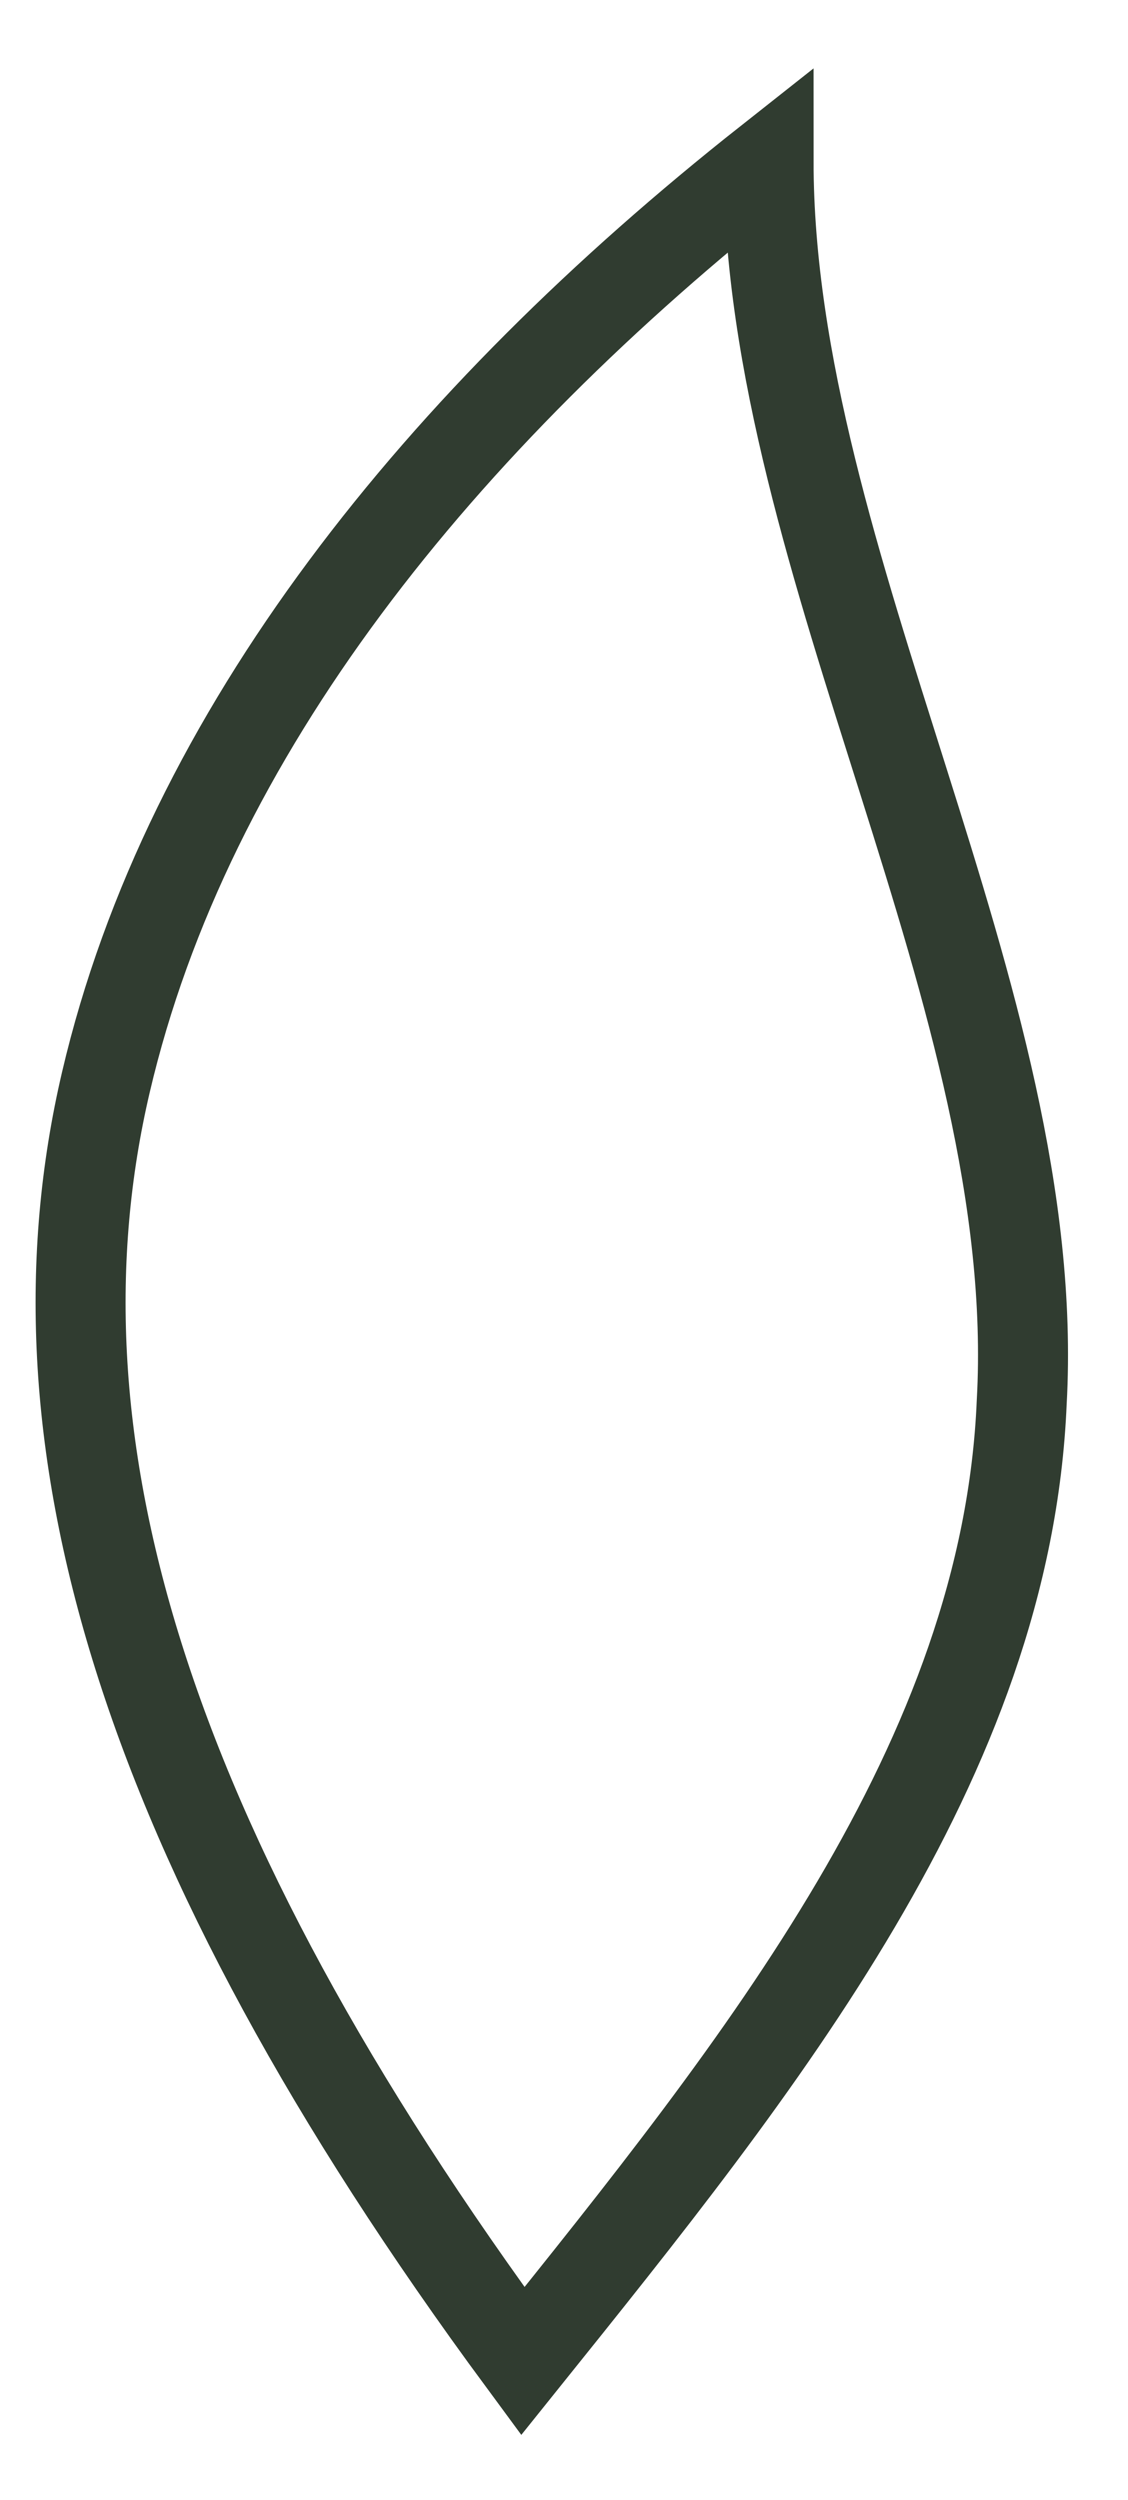 <?xml version="1.0" encoding="utf-8"?>
<svg xmlns="http://www.w3.org/2000/svg" fill="none" height="100%" overflow="visible" preserveAspectRatio="none" style="display: block;" viewBox="0 0 14 31" width="100%">
<path d="M6.489 29.279C9.446 25.598 12.496 21.822 12.681 17.386C12.958 12.383 9.539 7.003 9.539 2C5.472 5.209 2.33 9.079 1.314 13.421C0.297 17.763 1.683 22.766 6.489 29.279Z" id="Vector" stroke="#303C30" stroke-width="1.117"/>
</svg>